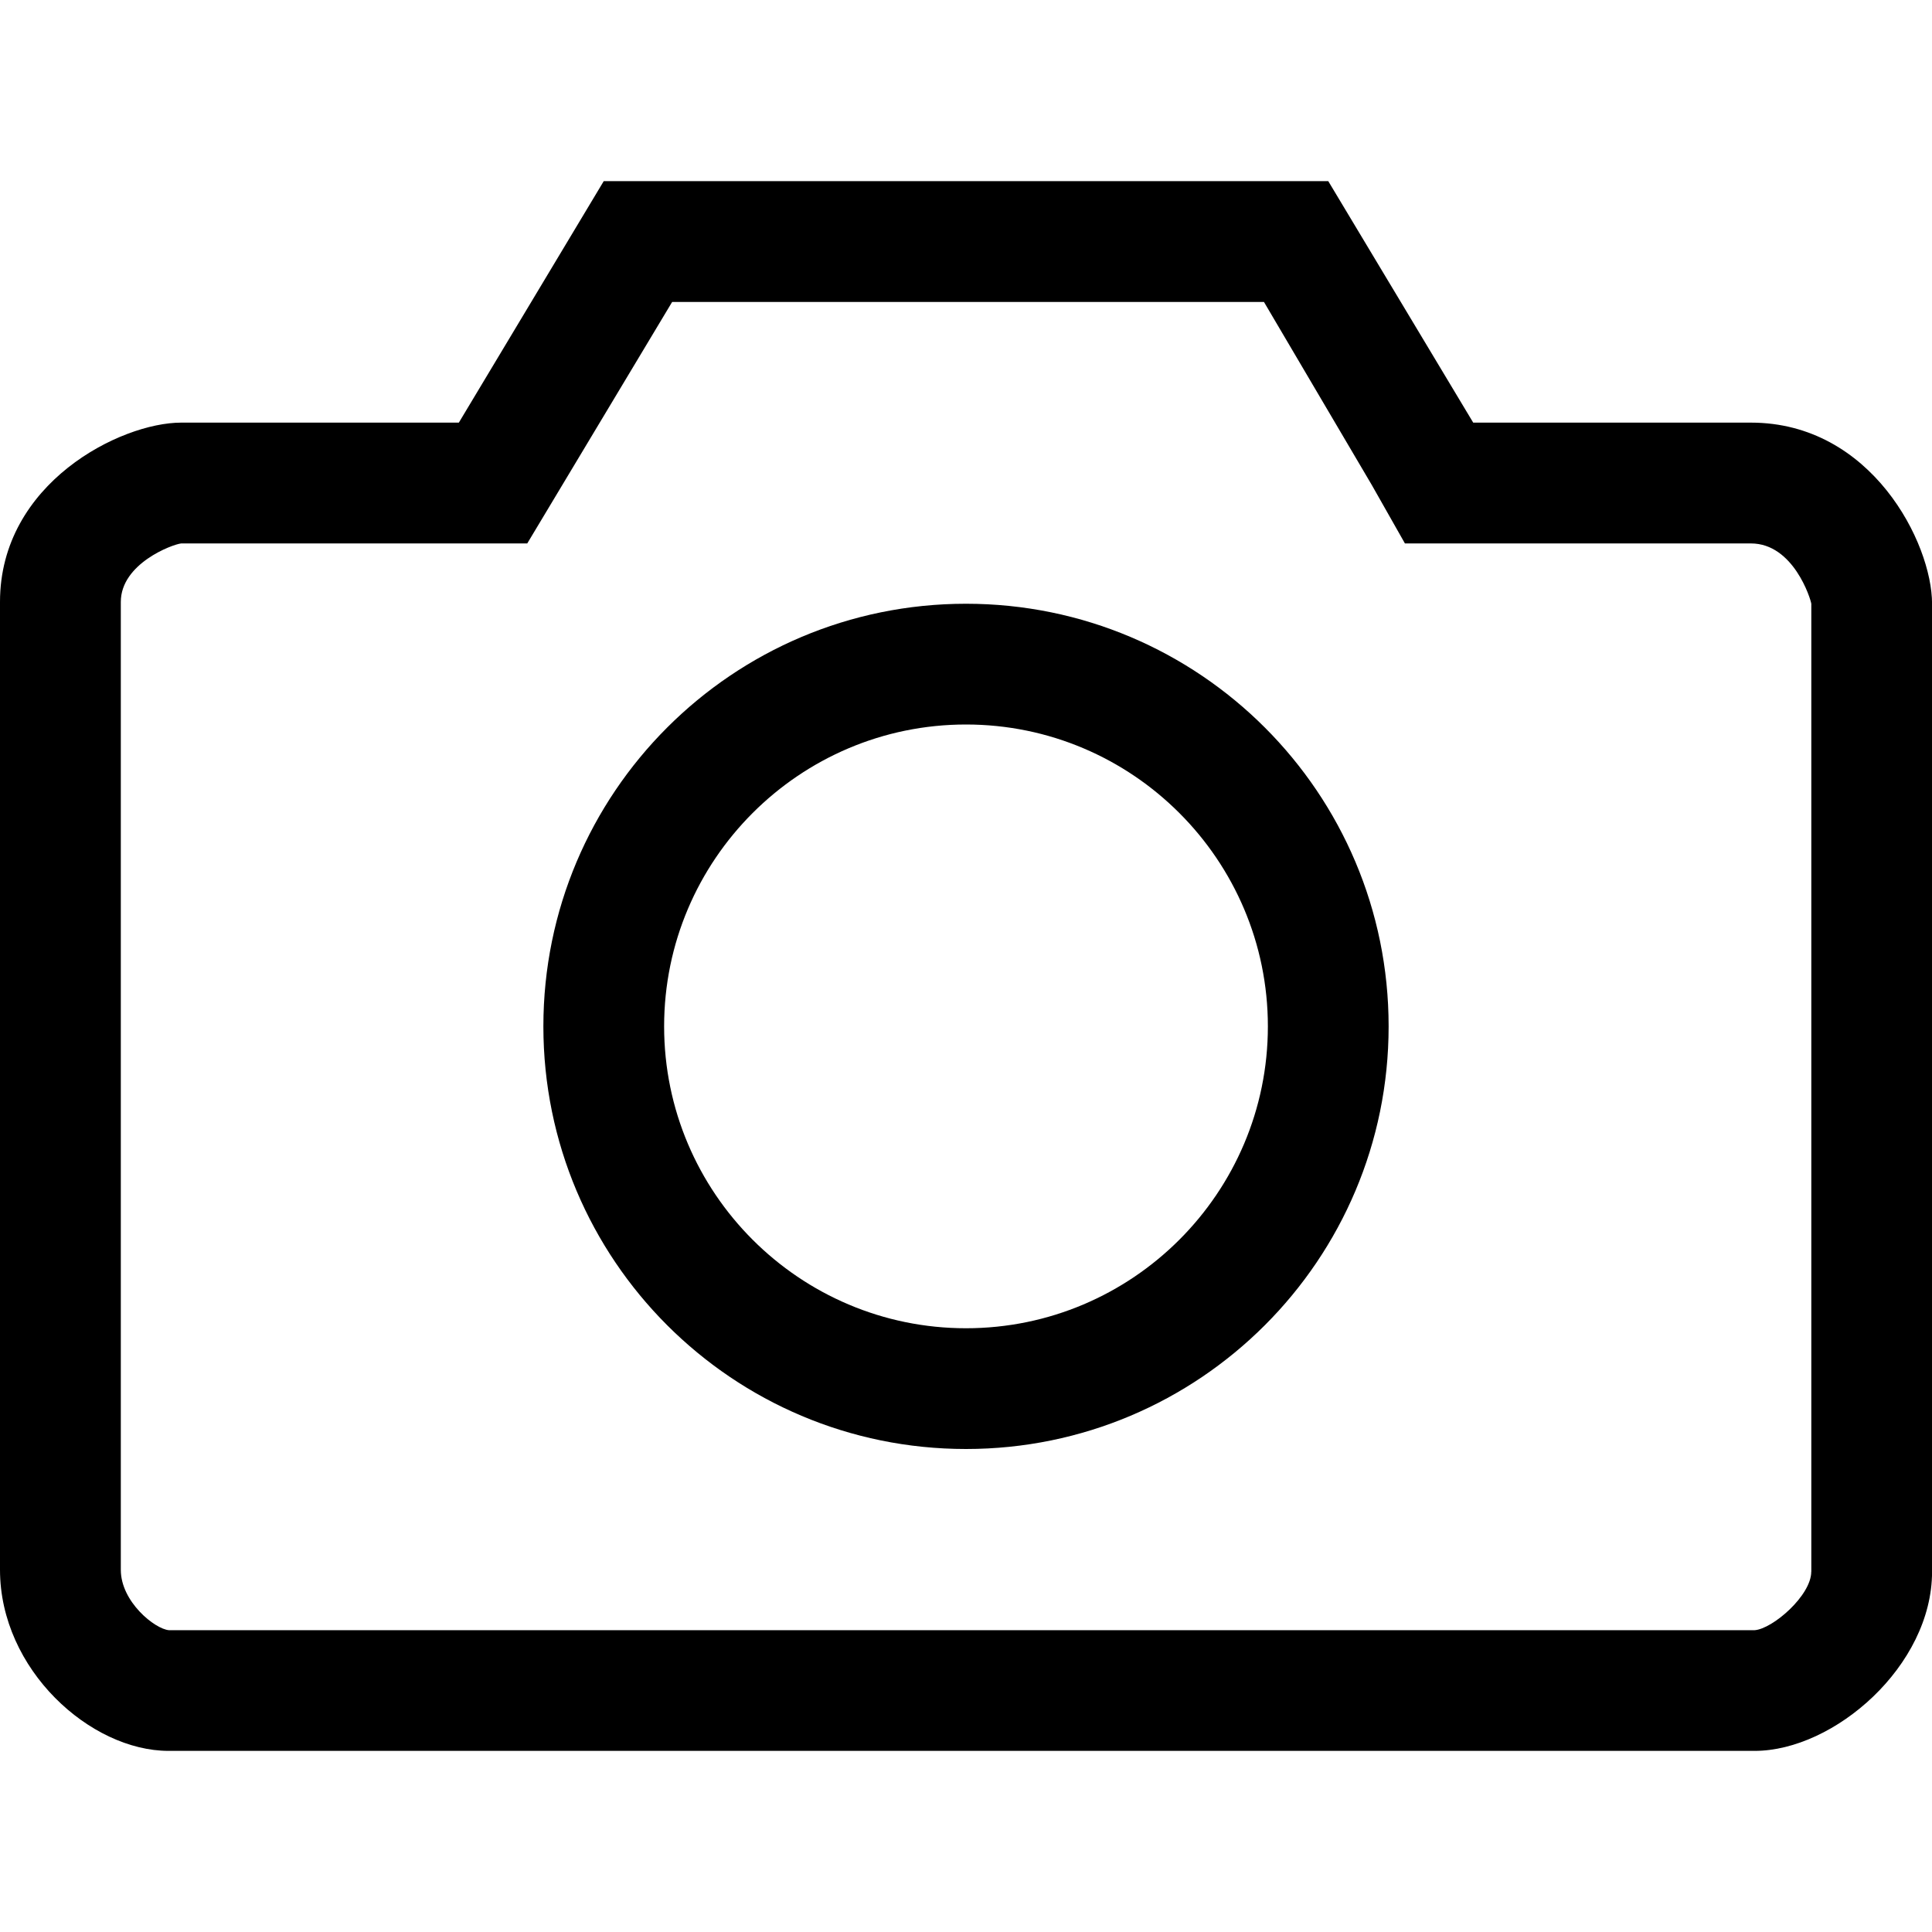 <?xml version="1.0" encoding="utf-8"?>
<svg fill="#000000" width="800px" height="800px" viewBox="0 0 32 32" version="1.1" xmlns="http://www.w3.org/2000/svg">
    <path d="M29 7h-4.599l-2.401-4h-12l-2.4 4h-4.6c-1 0-3 1-3 2.969v16.031c0 1.657 1.5 3 2.792 3h26.271c1.313 0 2.938-1.406 2.938-2.968v-16.032c0-1-1-3-3-3zM30 26.032c0 0.395-0.639 0.947-0.937 0.969h-26.265c-0.232-0.019-0.797-0.47-0.797-1v-16.031c0-0.634 0.851-0.953 1-0.969h5.732l2.4-4h9.802l1.785 3.030 0.55 0.97h5.731c0.705 0 0.99 0.921 1 1v16.032zM16 10c-3.866 0-7 3.134-7 7s3.134 7 7 7 7-3.134 7-7-3.134-7-7-7zM16 22c-2.757 0-5-2.243-5-5s2.243-5 5-5 5 2.243 5 5-2.243 5-5 5z"></path>
</svg>